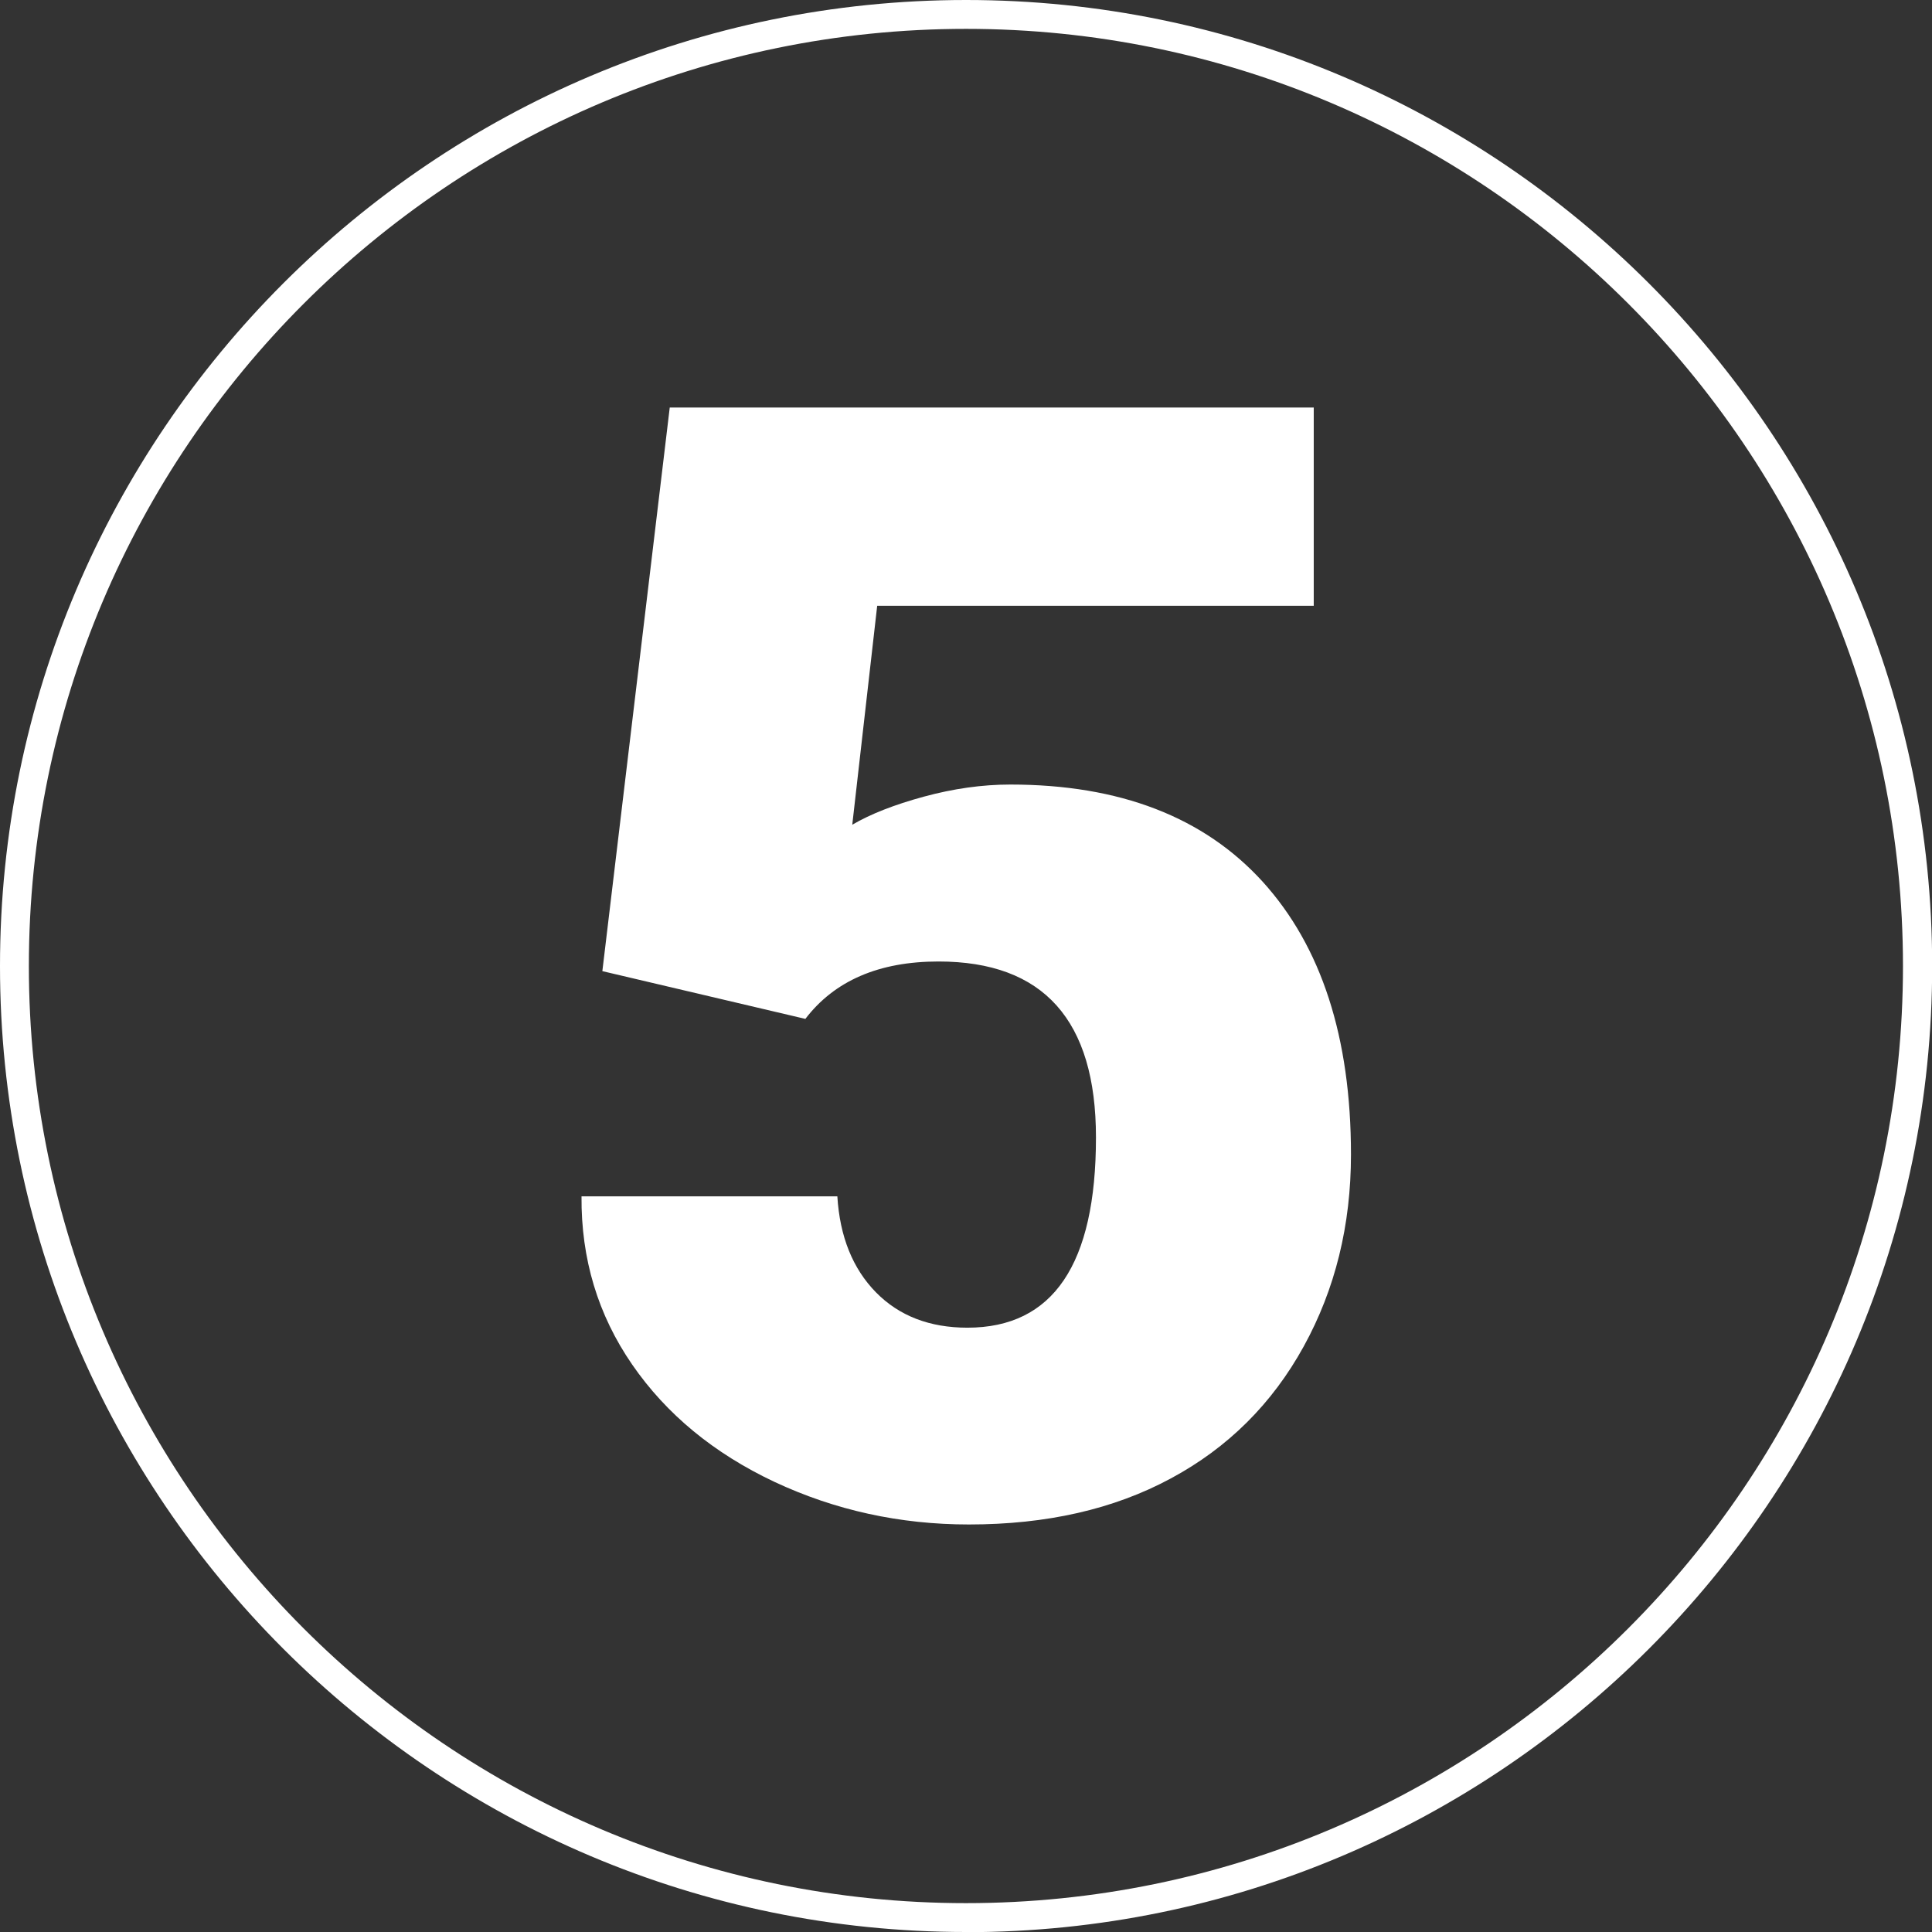 <?xml version="1.0" encoding="UTF-8"?><svg id="Ebene_1" xmlns="http://www.w3.org/2000/svg" viewBox="0 0 117.81 117.81"><rect x="0" y="0" width="117.81" height="117.81" fill="#333333" stroke="none"/><defs><style>.cls-1{fill:#fff;stroke-width:0px;}</style></defs><path class="cls-1" d="M36.73,59.22l4.11-34.37h39.27v12.09h-26.62l-1.52,13.35c1.11-.65,2.56-1.22,4.36-1.71,1.8-.49,3.56-.74,5.28-.74,6.67,0,11.8,1.98,15.39,5.93,3.58,3.95,5.38,9.5,5.38,16.63,0,4.31-.96,8.21-2.88,11.7-1.92,3.49-4.62,6.18-8.1,8.05-3.48,1.88-7.58,2.81-12.32,2.81-4.21,0-8.17-.87-11.86-2.6-3.69-1.74-6.58-4.12-8.67-7.15-2.09-3.03-3.12-6.45-3.09-10.26h15.6c.15,2.46.94,4.41,2.35,5.85,1.41,1.44,3.28,2.16,5.58,2.16,5.23,0,7.84-3.87,7.84-11.6,0-7.15-3.2-10.73-9.6-10.73-3.63,0-6.34,1.17-8.12,3.5l-12.37-2.91Z"/><path class="cls-1" d="M58.91,117.81C26.43,117.81,0,91.39,0,58.91S26.43,0,58.91,0s58.91,26.43,58.91,58.91-26.43,58.91-58.91,58.91ZM58.91,1.76C27.4,1.76,1.76,27.4,1.76,58.91s25.63,57.14,57.14,57.14,57.14-25.63,57.14-57.14S90.42,1.76,58.91,1.76Z"/></svg>
